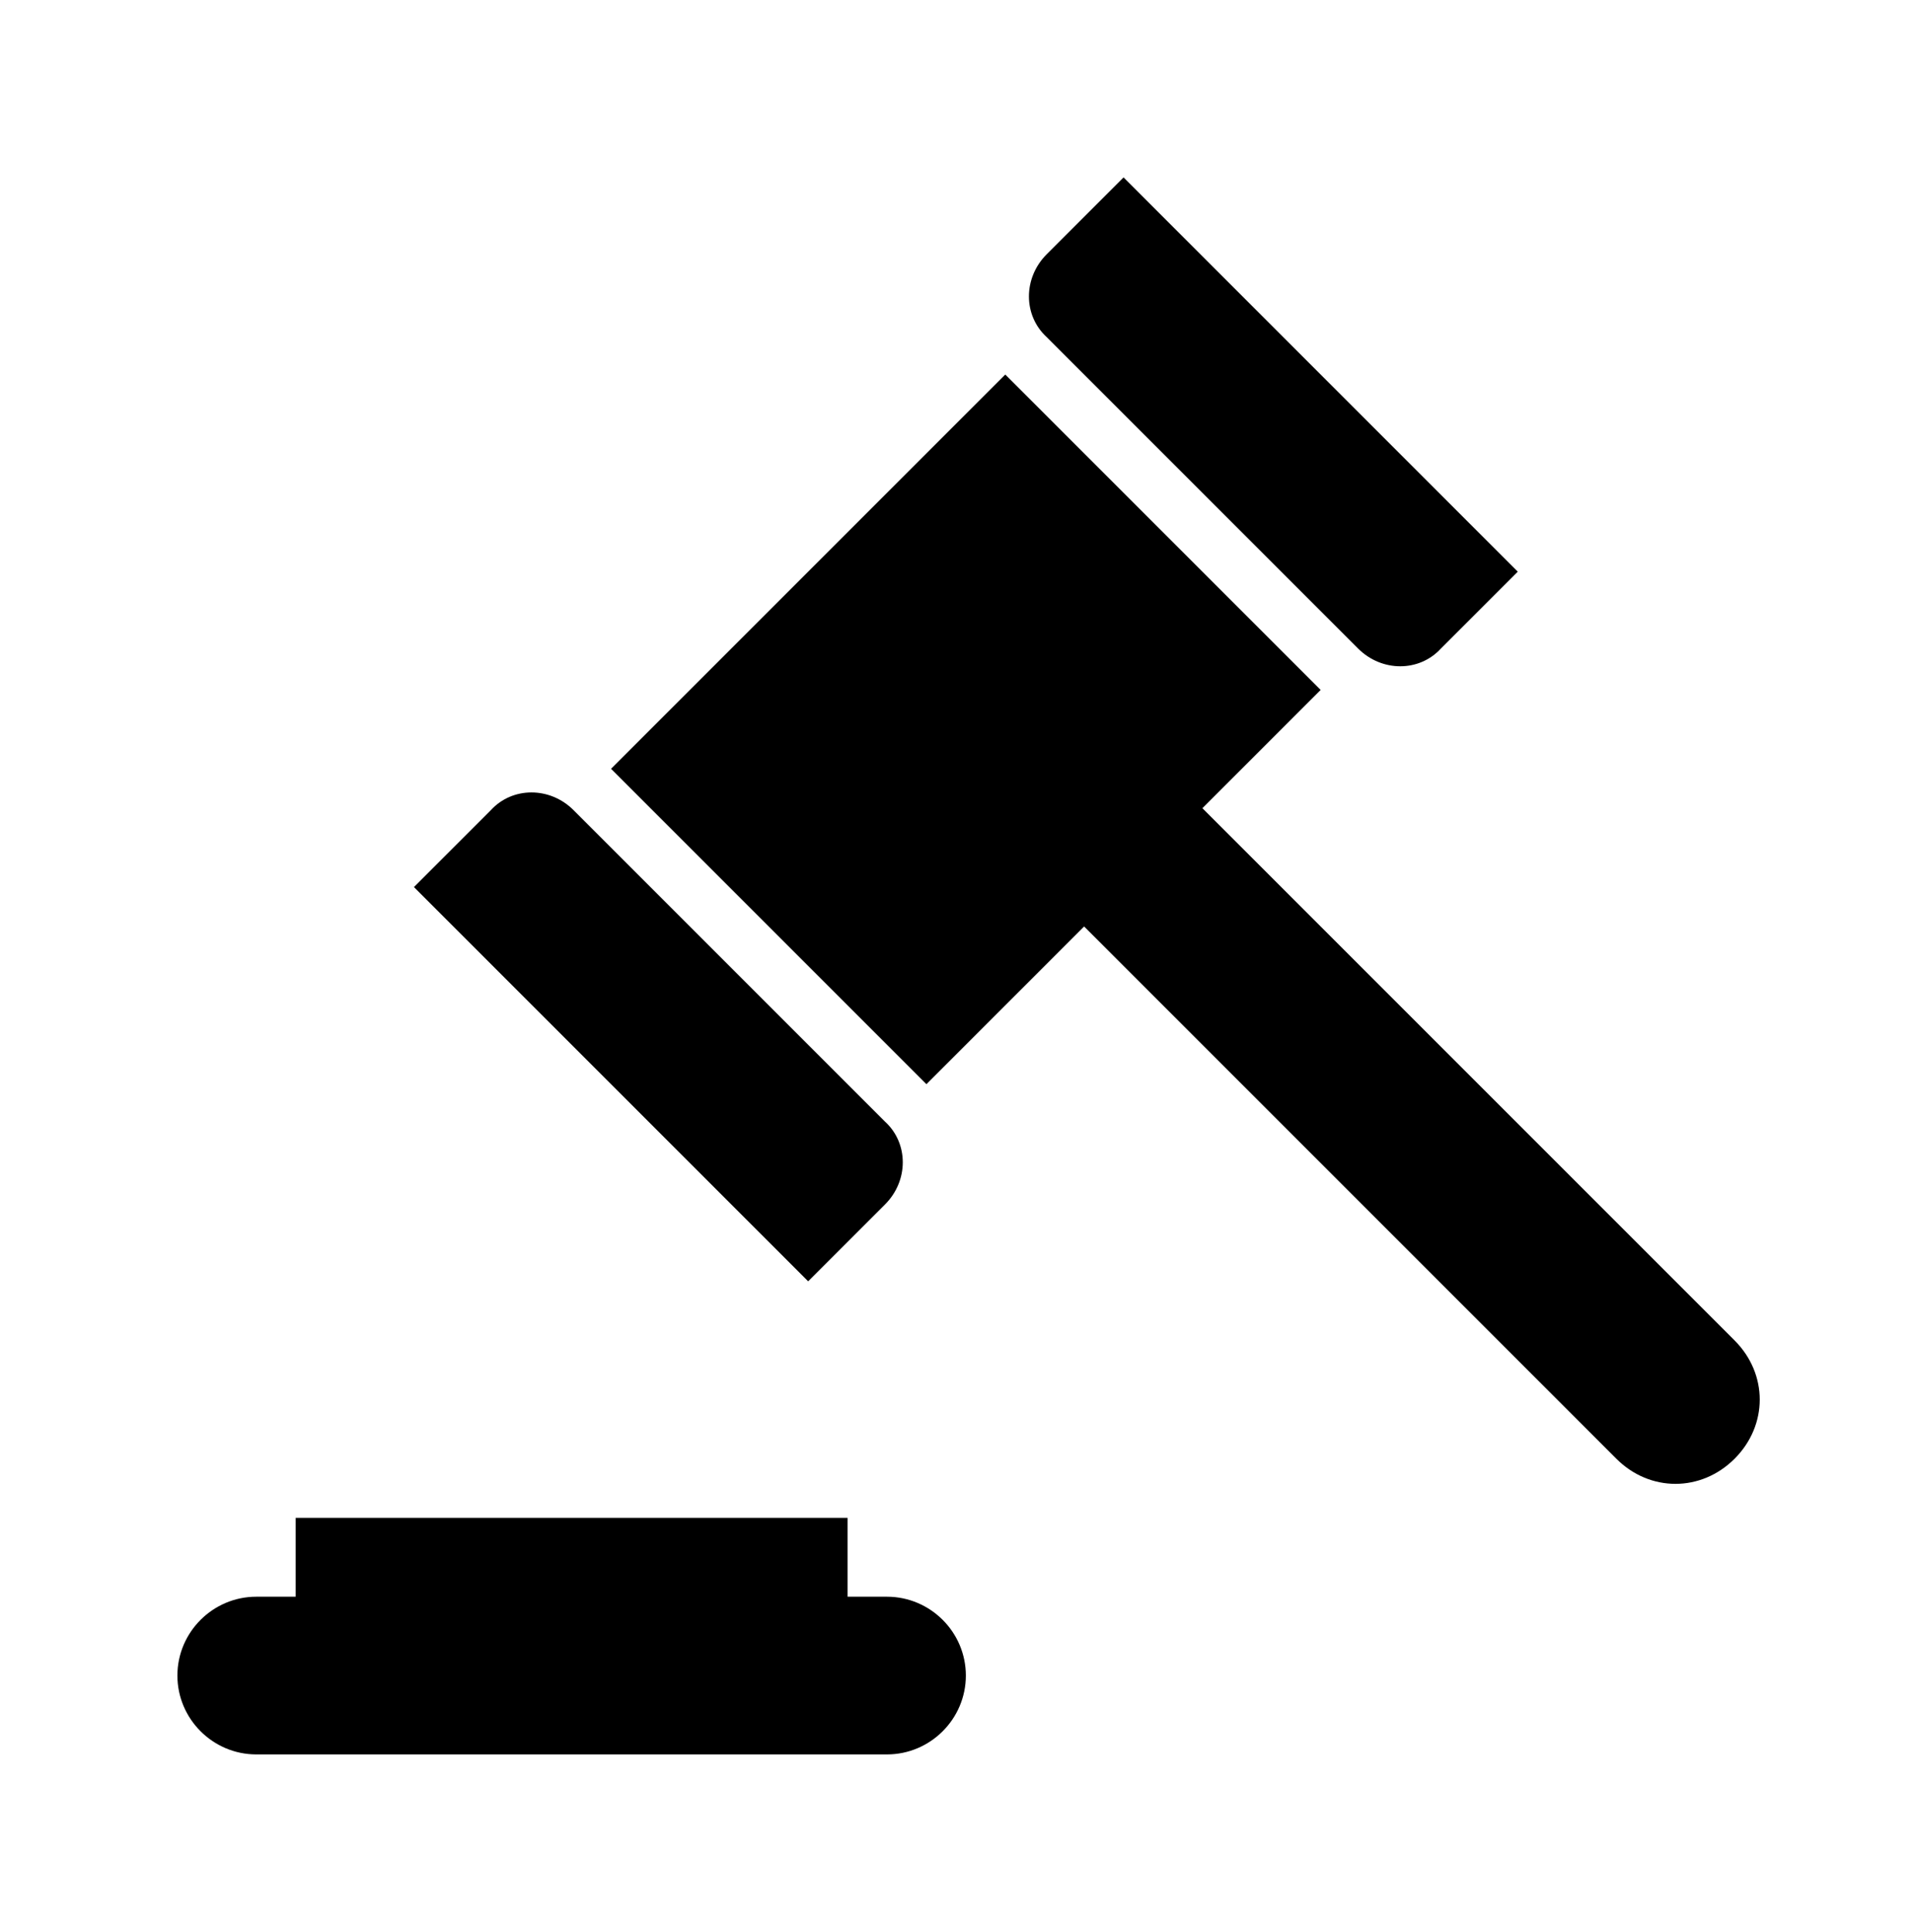 <?xml version="1.0" encoding="UTF-8"?> <svg xmlns="http://www.w3.org/2000/svg" xmlns:xlink="http://www.w3.org/1999/xlink" width="97" height="98" xml:space="preserve" overflow="hidden"><g transform="translate(-373 -170)"><g><g><g><g><path d="M418 251 416 251 416 247 388 247 388 251 386 251C383.8 251 382 252.8 382 255 382 257.2 383.8 259 386 259L418 259C420.2 259 422 257.2 422 255 422 252.8 420.2 251 418 251Z" fill="#000000" fill-rule="nonzero" fill-opacity="1"></path><path d="M417.9 231.1C419.1 229.9 419.1 228 417.9 226.9L402.1 211.1C400.9 209.9 399 209.9 397.9 211.1L394 215 414 235 417.9 231.1Z" fill="#000000" fill-rule="nonzero" fill-opacity="1"></path><path d="M441.9 202.9C443.1 204.1 445 204.1 446.1 202.9L450 199 430 179 426.1 182.9C424.9 184.1 424.9 186 426.1 187.1L441.9 202.9Z" fill="#000000" fill-rule="nonzero" fill-opacity="1"></path><path d="M461 238 434 211 440 205 424 189 404 209 420 225 428 217 455 244C456.7 245.7 459.3 245.7 461 244 462.7 242.3 462.7 239.7 461 238Z" fill="#000000" fill-rule="nonzero" fill-opacity="1"></path></g></g></g></g></g></svg> 